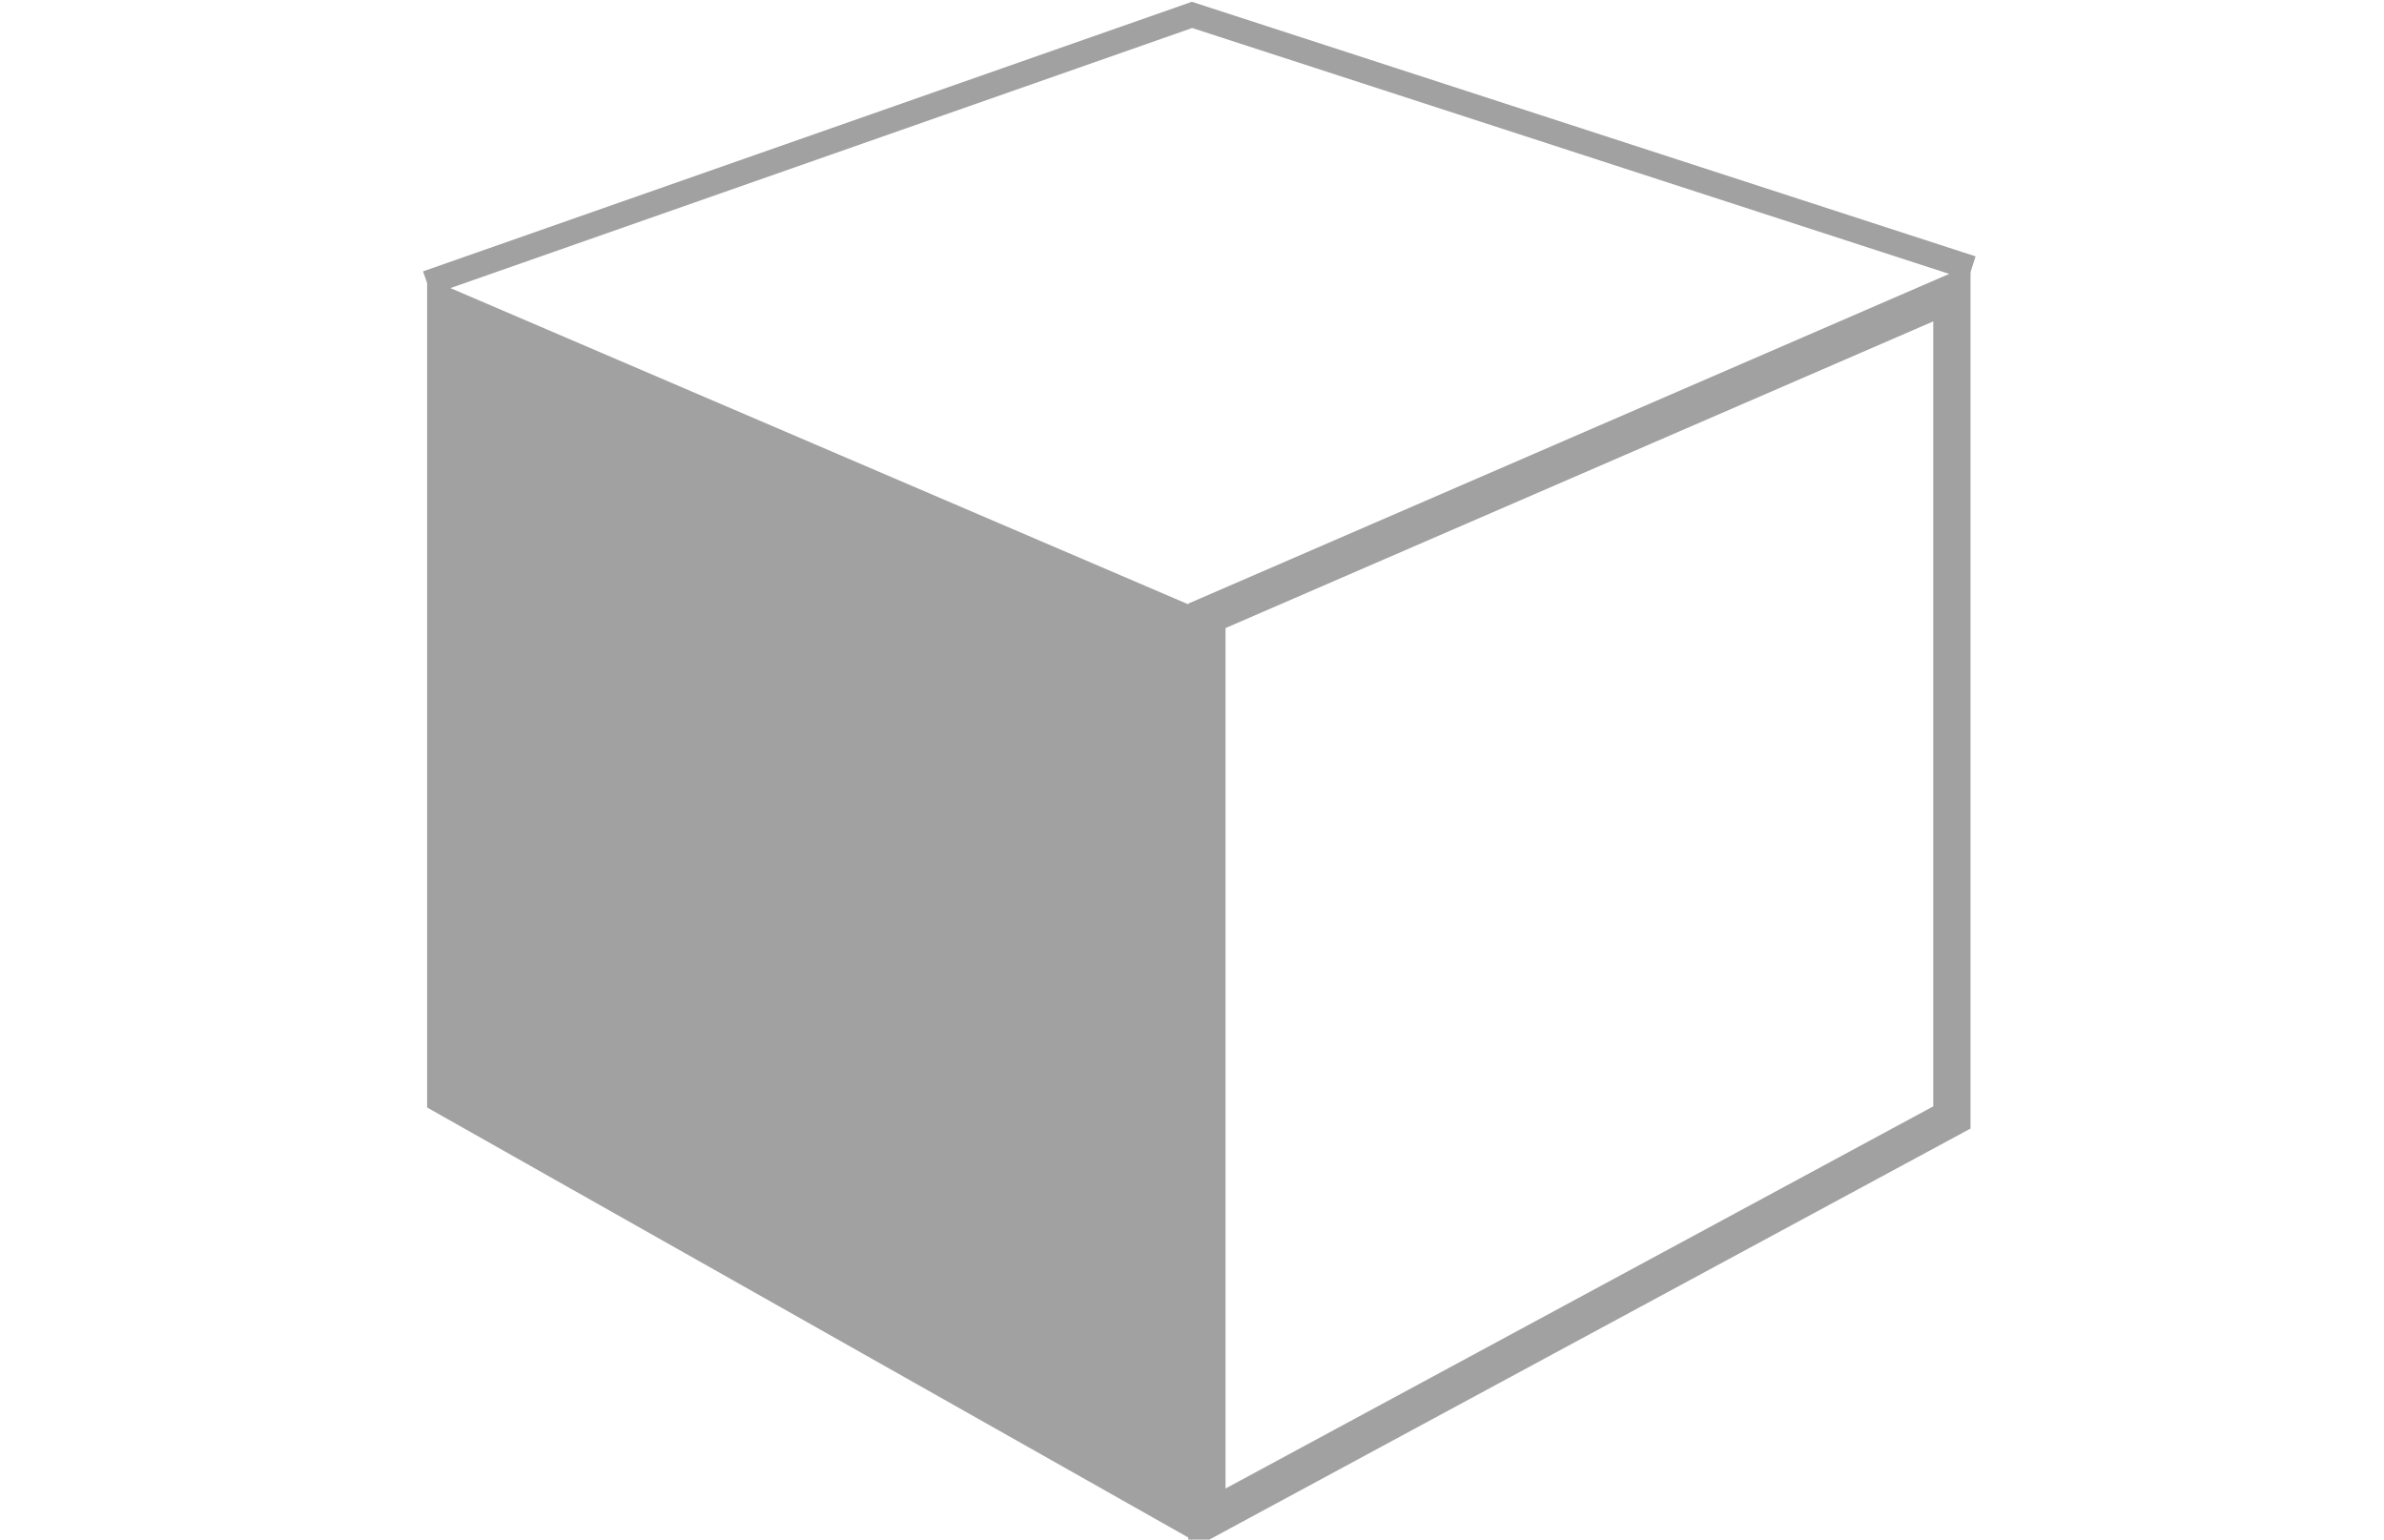 <?xml version="1.0" encoding="utf-8"?>
<!-- Generator: Adobe Illustrator 22.1.0, SVG Export Plug-In . SVG Version: 6.00 Build 0)  -->
<svg version="1.1" id="Layer_1" xmlns="http://www.w3.org/2000/svg" xmlns:xlink="http://www.w3.org/1999/xlink" x="0px" y="0px"
	 viewBox="0 0 48 31" style="enable-background:new 0 0 48 31;" xml:space="preserve">
<style type="text/css">
	.st0{fill:#A1A1A1;}
	.st1{fill:none;stroke:#A1A1A1;stroke-width:0.75;stroke-miterlimit:10;}
	.st2{fill:none;stroke:#A1A1A1;stroke-width:0.5;stroke-miterlimit:10;}
</style>
<title>logo icon</title>
<g id="Layer_2_1_">
	<g id="Layer_1-2">
		<polygon class="st0" points="8.6,5.6 8.6,22.3 24,31 24,12.2 		"/>
		<polygon class="st1" points="24.3,12.4 39.3,5.9 39.3,22.5 24.3,30.6 		"/>
		<polyline class="st2" points="39.7,5.4 24,0.3 8.6,5.7 		"/>
	</g>
</g>
</svg>
